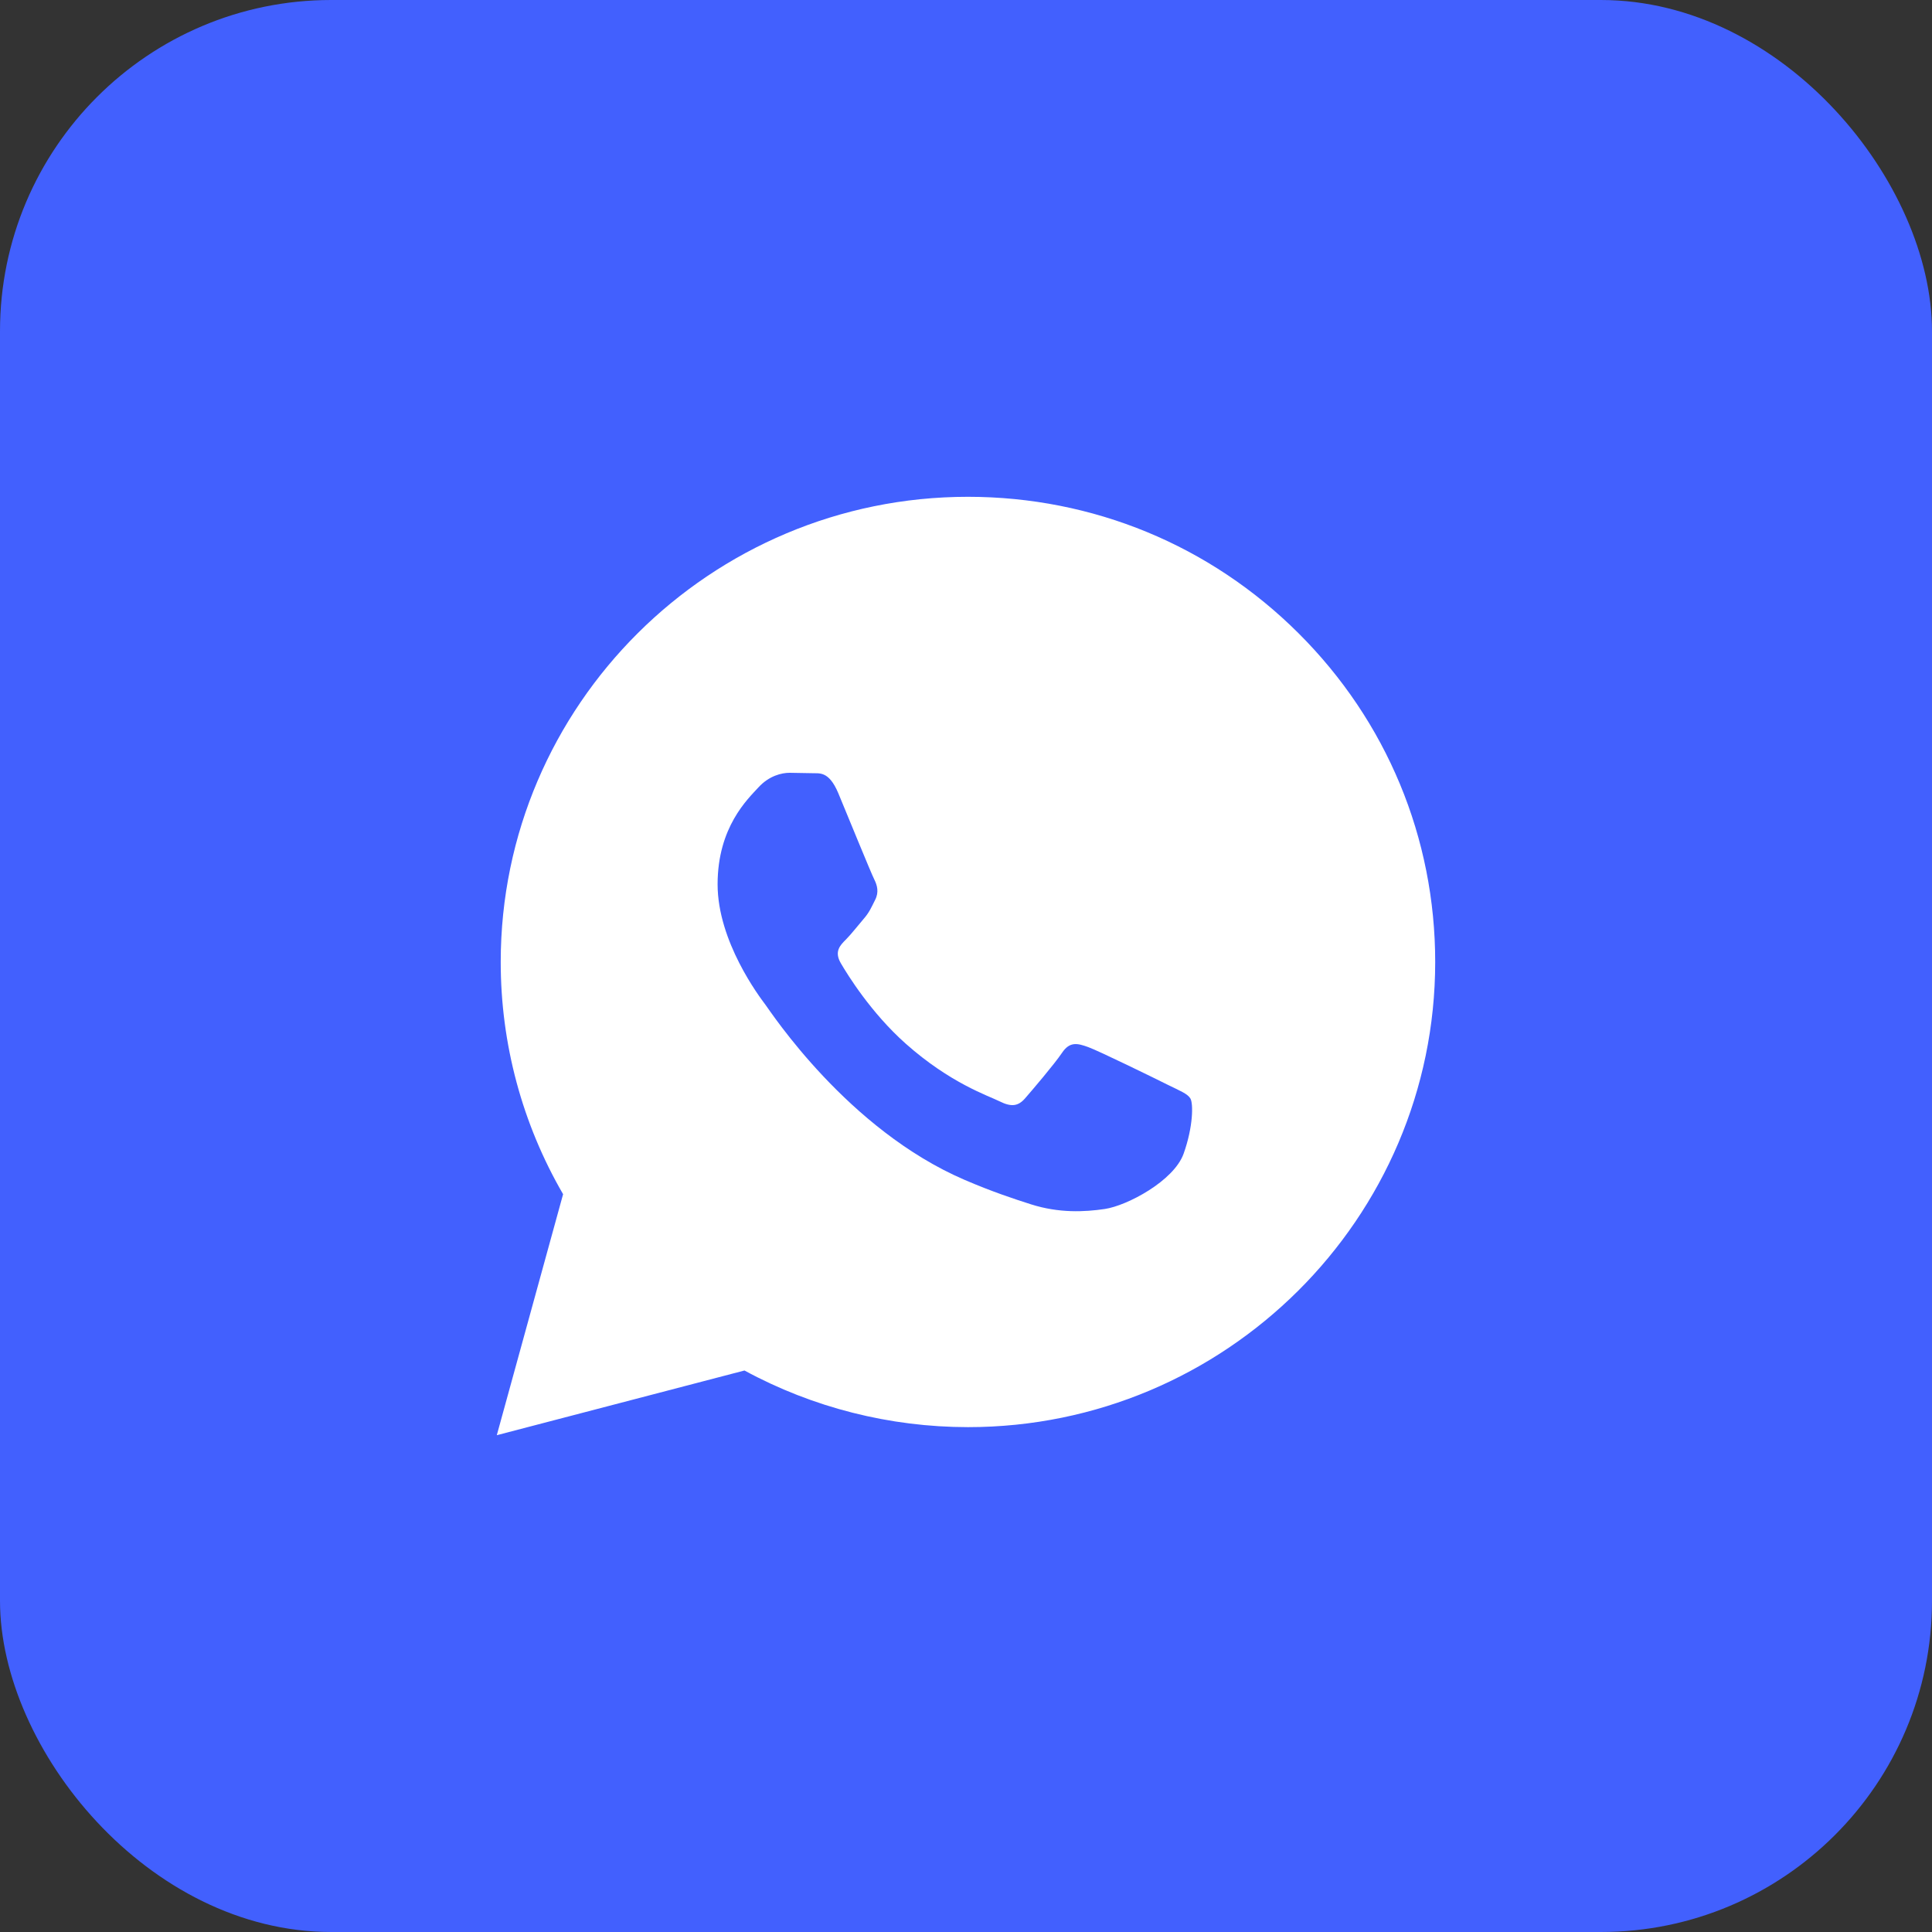 <?xml version="1.0" encoding="UTF-8"?> <svg xmlns="http://www.w3.org/2000/svg" width="35" height="35" viewBox="0 0 35 35" fill="none"><rect x="0" y="0" width="35" height="35" fill="#333333" stroke="none"/><rect width="35" height="35" rx="6" fill="#4260FE"></rect><path d="M9 26L10.201 21.634C9.46 20.357 9.07 18.908 9.071 17.423C9.073 12.779 12.87 9 17.536 9C19.799 9.001 21.925 9.878 23.523 11.471C25.121 13.063 26.001 15.18 26 17.431C25.998 22.075 22.201 25.854 17.536 25.854C16.119 25.853 14.724 25.5 13.487 24.828L9 26ZM13.695 23.303C14.888 24.008 16.027 24.43 17.533 24.431C21.41 24.431 24.569 21.29 24.571 17.429C24.572 13.56 21.429 10.424 17.538 10.422C13.658 10.422 10.502 13.563 10.5 17.424C10.5 19 10.964 20.18 11.743 21.414L11.032 23.998L13.695 23.303Z" fill="white"></path><path d="M11.5 21.5L10 24.5L11.5 25L13.5 24L14.5 24.5H18L21 24L24.5 21L25.5 19L24.5 14L21 11L18.5 10L14 11L10.5 13.5L10 19L11.5 21.5Z" fill="white"></path><path d="M21.565 19.9C21.512 19.812 21.371 19.759 21.159 19.654C20.948 19.548 19.908 19.039 19.714 18.969C19.52 18.899 19.379 18.863 19.238 19.075C19.096 19.285 18.691 19.759 18.568 19.9C18.445 20.04 18.321 20.058 18.109 19.952C17.898 19.847 17.216 19.625 16.408 18.907C15.78 18.349 15.355 17.66 15.232 17.449C15.109 17.238 15.219 17.125 15.325 17.02C15.42 16.925 15.536 16.774 15.642 16.651C15.749 16.529 15.784 16.441 15.855 16.3C15.926 16.16 15.891 16.037 15.838 15.931C15.784 15.826 15.361 14.79 15.186 14.368C15.013 13.958 14.839 14.014 14.71 14.007L14.304 14C14.163 14 13.934 14.052 13.74 14.264C13.547 14.475 13 14.983 13 16.02C13 17.056 13.758 18.057 13.863 18.197C13.969 18.337 15.354 20.463 17.476 21.375C17.981 21.592 18.375 21.721 18.682 21.819C19.188 21.979 19.649 21.956 20.014 21.902C20.42 21.842 21.265 21.393 21.442 20.901C21.618 20.409 21.618 19.988 21.565 19.9Z" fill="#4260FE"></path></svg> 